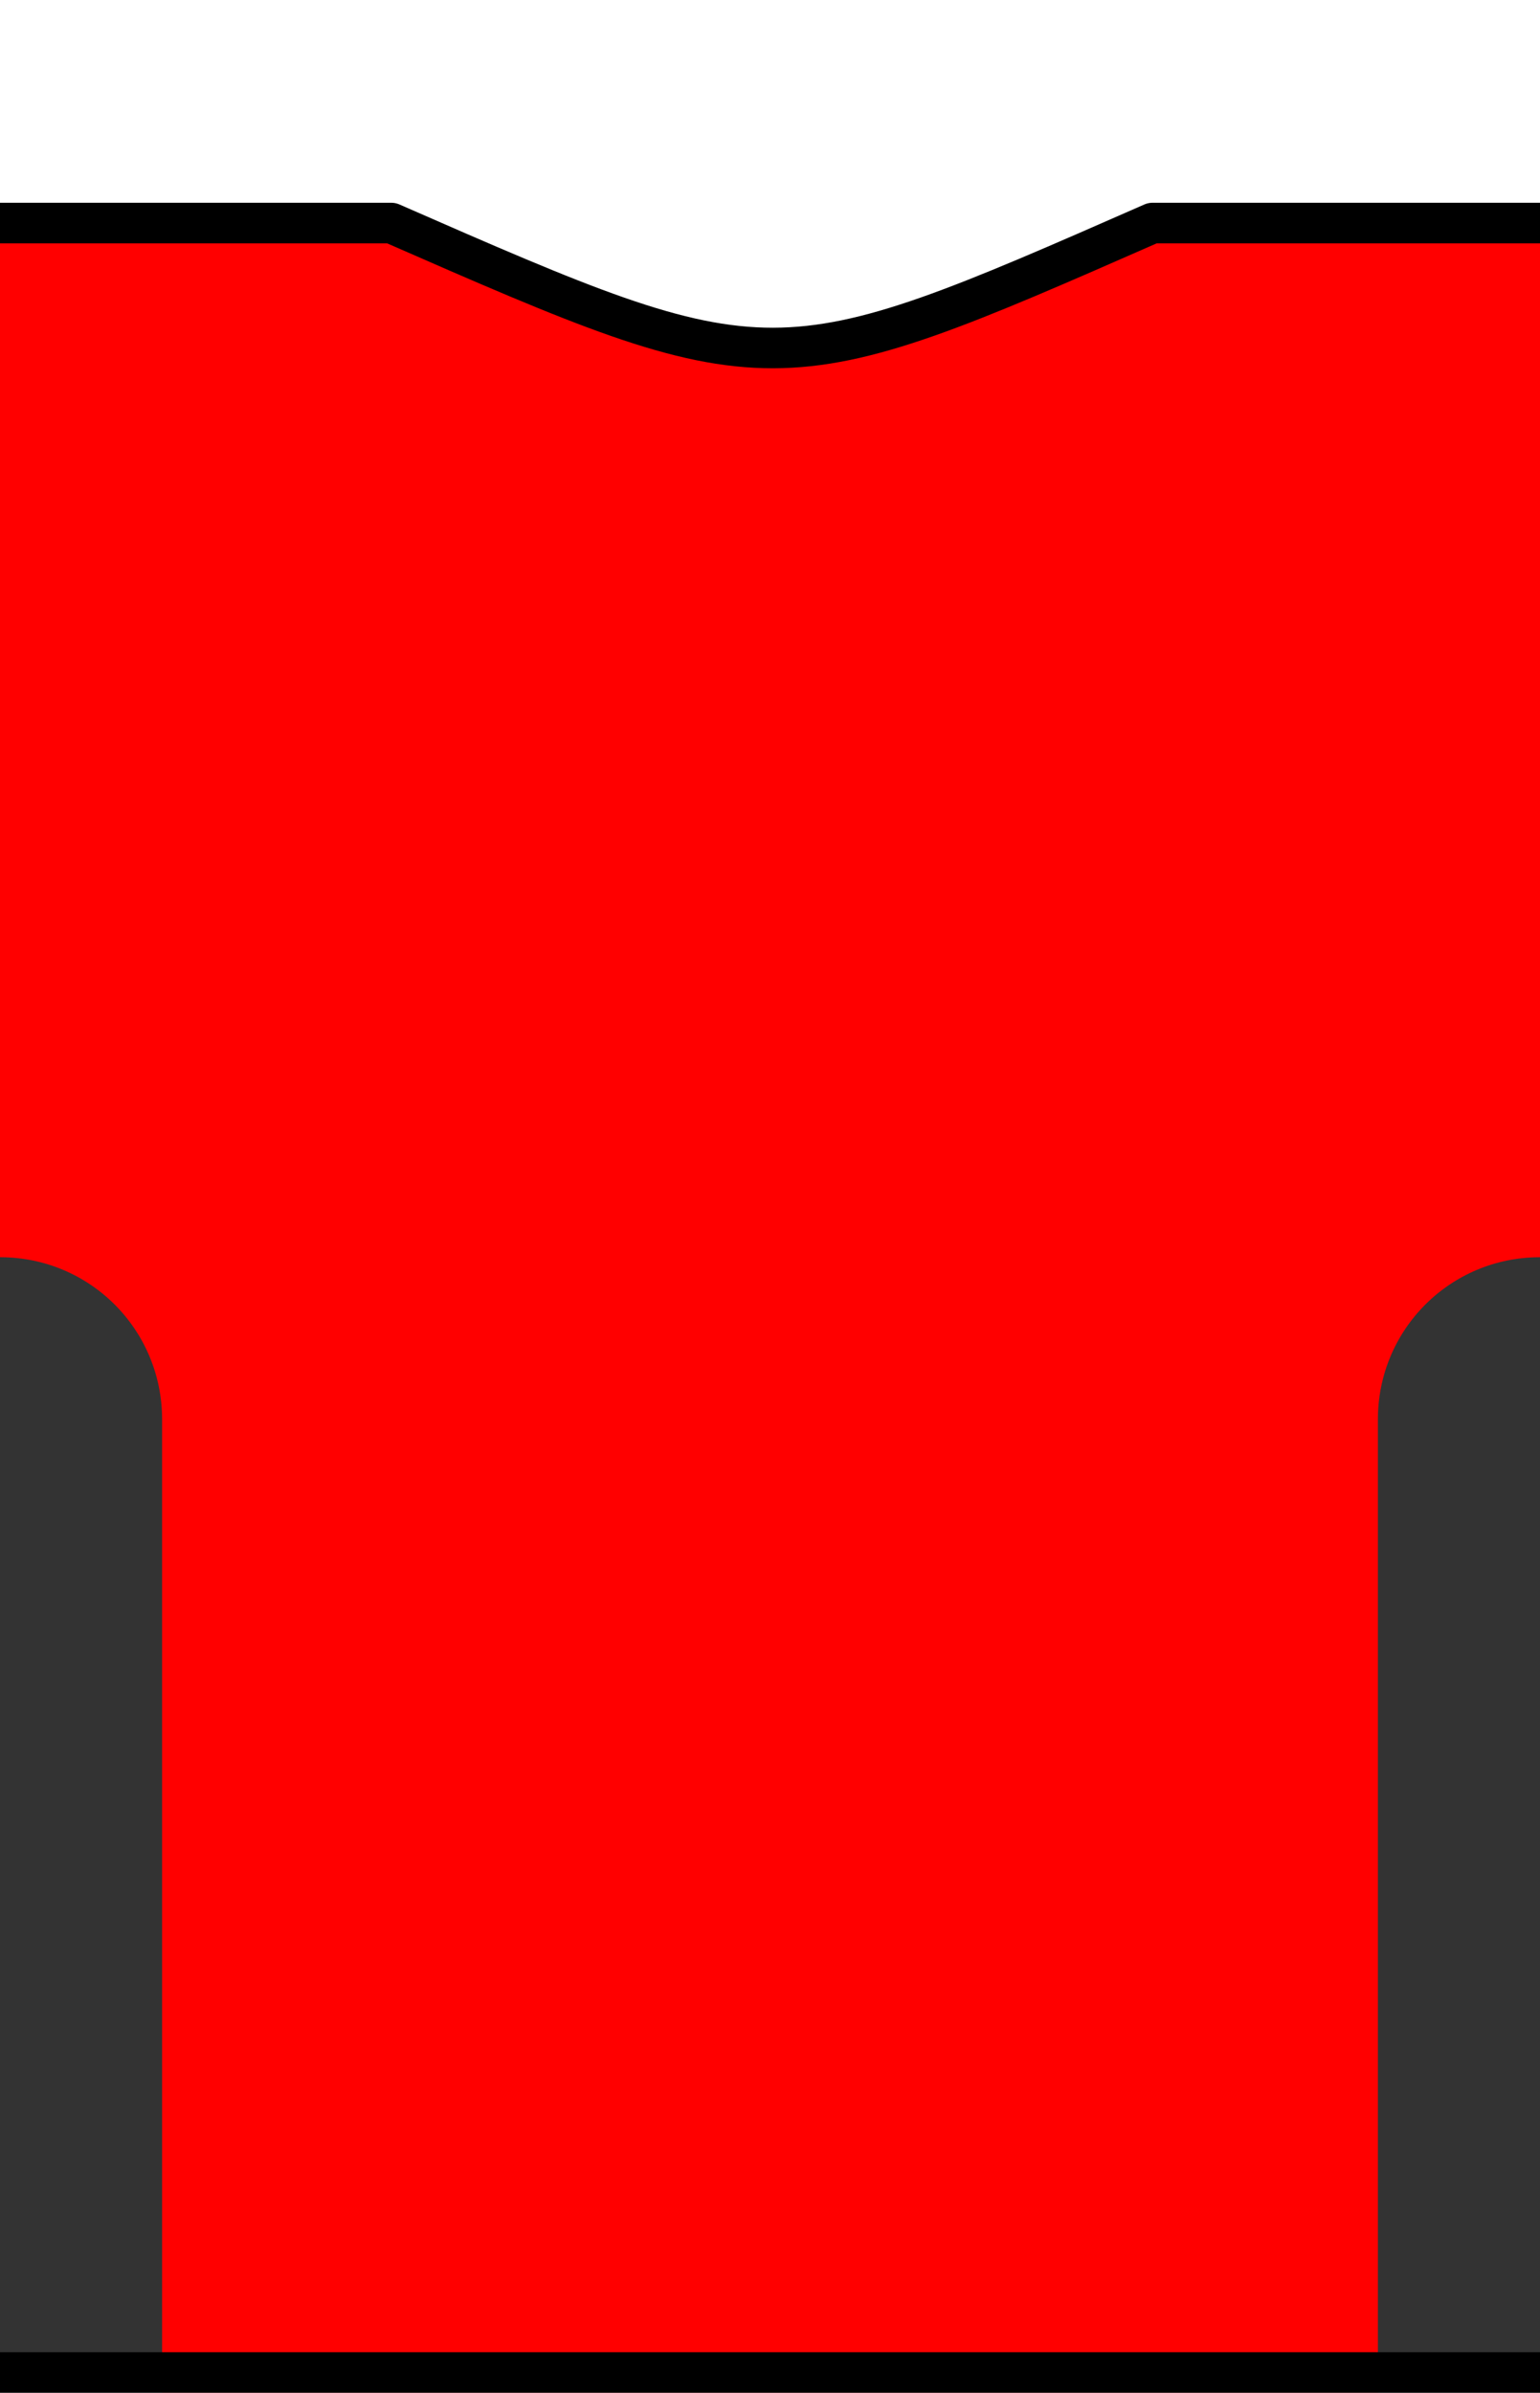 <?xml version="1.0" encoding="UTF-8" standalone="no"?>
<svg xmlns:svg="http://www.w3.org/2000/svg" xmlns="http://www.w3.org/2000/svg" version="1.0" width="38" height="59">
<rect width="100%" height="100%" fill="#333333" stroke="none"/>
<defs />
<!--body-->
<path stroke="none" fill="#ff0000" d="m -3.5,-1.5 0,32.5 c 0,0 3.5,0 3.5,0 2.216,0 4,1.784 4,4 0,8.5 0,17 0,25.5 l 30,0 0,-25.5 c 0,-2.216 1.784,-4 4,-4 0,0 1.5,0 1.5,0 l 0,-32.5 -43,0 z" />
<!--outline-->
<path stroke="#000000" stroke-width="1" fill="#ffffff" stroke-linecap="square" stroke-linejoin="round" d="M -3.469,-1.469 L -3.469,60.438 L 39.594,60.438 L 39.594,58.5 L -1.875,58.5 L -1.875,5.5 L 9.656,5.5 C 19.064,9.62 19.103,9.596 28.438,5.5 L 39.594,5.5 L 39.594,-1.469 L -3.469,-1.469 z" />
</svg>
